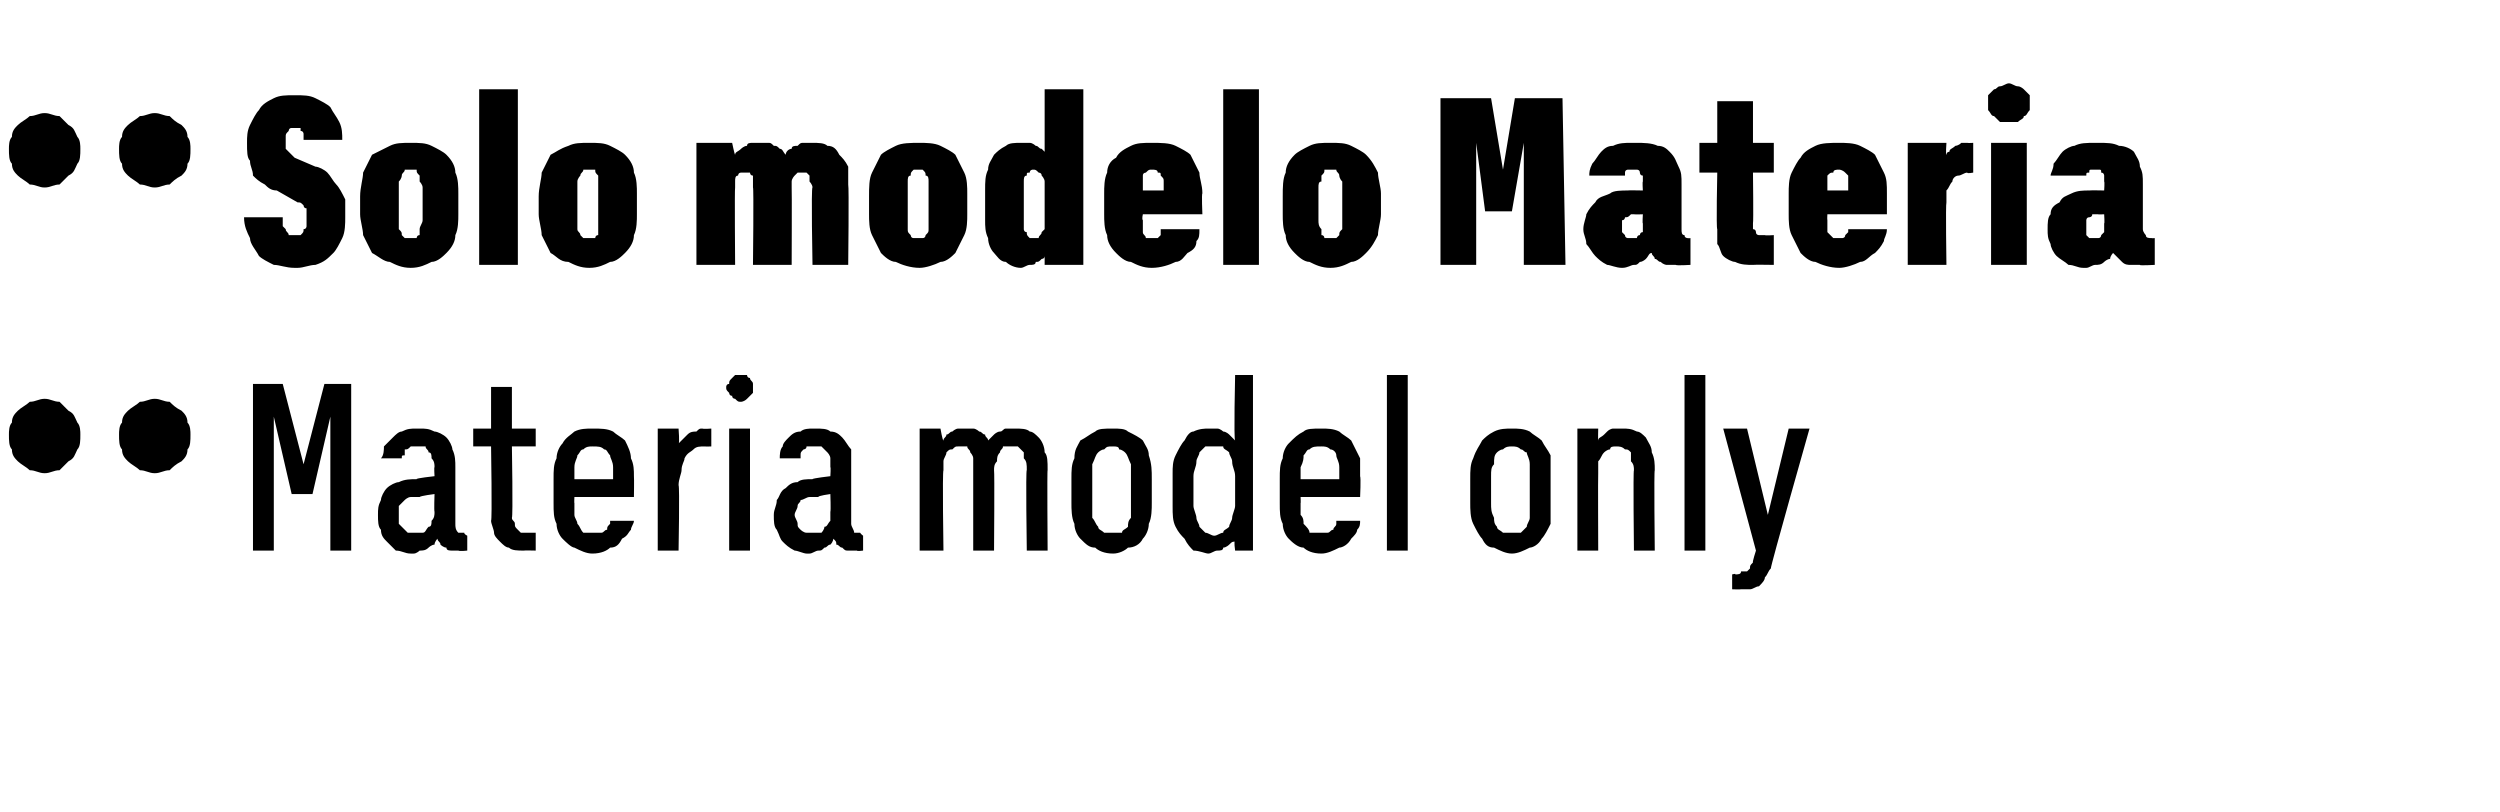 <?xml version="1.0" standalone="no"?>
<!DOCTYPE svg PUBLIC "-//W3C//DTD SVG 1.1//EN" "http://www.w3.org/Graphics/SVG/1.1/DTD/svg11.dtd">
<svg xmlns="http://www.w3.org/2000/svg" version="1.1" width="84px" height="27.3px" viewBox="0 -3 84 27.3" style="top:-3px">
  <desc>• • Solo modelo Materia • • Materia model only</desc>
  <defs/>
  <g id="Polygon469855">
    <path d="M 30.9 15.5 L 31.7 15.5 C 31.7 15.5 31.66 12.85 31.7 12.8 C 31.7 12.7 31.7 12.6 31.7 12.5 C 31.7 12.4 31.8 12.3 31.8 12.2 C 31.9 12.1 31.9 12.1 32 12.1 C 32.1 12 32.1 12 32.2 12 C 32.3 12 32.4 12 32.5 12 C 32.5 12.1 32.6 12.1 32.6 12.2 C 32.6 12.2 32.7 12.3 32.7 12.4 C 32.7 12.5 32.7 12.6 32.7 12.8 C 32.7 12.76 32.7 15.5 32.7 15.5 L 33.4 15.5 C 33.4 15.5 33.42 12.85 33.4 12.8 C 33.4 12.7 33.4 12.6 33.5 12.5 C 33.5 12.4 33.5 12.3 33.6 12.2 C 33.6 12.1 33.7 12.1 33.7 12 C 33.8 12 33.9 12 34 12 C 34.1 12 34.2 12 34.2 12 C 34.3 12.1 34.3 12.1 34.4 12.2 C 34.4 12.2 34.4 12.3 34.4 12.4 C 34.5 12.5 34.5 12.6 34.5 12.8 C 34.46 12.76 34.5 15.5 34.5 15.5 L 35.2 15.5 C 35.2 15.5 35.18 12.76 35.2 12.8 C 35.2 12.5 35.2 12.3 35.1 12.2 C 35.1 12 35 11.8 34.9 11.7 C 34.8 11.6 34.7 11.5 34.6 11.5 C 34.5 11.4 34.3 11.4 34.1 11.4 C 34 11.4 33.9 11.4 33.8 11.4 C 33.7 11.4 33.7 11.5 33.6 11.5 C 33.5 11.5 33.4 11.6 33.4 11.6 C 33.3 11.7 33.3 11.7 33.2 11.8 C 33.2 11.7 33.1 11.7 33.1 11.6 C 33 11.6 33 11.5 32.9 11.5 C 32.9 11.5 32.8 11.4 32.7 11.4 C 32.6 11.4 32.6 11.4 32.5 11.4 C 32.4 11.4 32.3 11.4 32.2 11.4 C 32.1 11.4 32 11.5 32 11.5 C 31.9 11.5 31.9 11.6 31.8 11.6 C 31.8 11.7 31.7 11.7 31.7 11.8 C 31.67 11.81 31.6 11.4 31.6 11.4 L 30.9 11.4 L 30.9 15.5 Z M 37.4 15.6 C 37.6 15.6 37.8 15.5 37.9 15.4 C 38.1 15.4 38.3 15.3 38.4 15.1 C 38.5 15 38.6 14.8 38.6 14.6 C 38.7 14.4 38.7 14.1 38.7 13.9 C 38.7 13.9 38.7 13.1 38.7 13.1 C 38.7 12.8 38.7 12.6 38.6 12.3 C 38.6 12.1 38.5 12 38.4 11.8 C 38.3 11.7 38.1 11.6 37.9 11.5 C 37.8 11.4 37.6 11.4 37.4 11.4 C 37.1 11.4 36.9 11.4 36.8 11.5 C 36.6 11.6 36.5 11.7 36.3 11.8 C 36.2 12 36.1 12.1 36.1 12.4 C 36 12.6 36 12.8 36 13.1 C 36 13.1 36 13.9 36 13.9 C 36 14.1 36 14.4 36.1 14.6 C 36.1 14.8 36.2 15 36.3 15.1 C 36.5 15.3 36.6 15.4 36.8 15.4 C 36.9 15.5 37.1 15.6 37.4 15.6 Z M 37.4 14.9 C 37.2 14.9 37.2 14.9 37.1 14.9 C 37 14.8 36.9 14.8 36.9 14.7 C 36.8 14.6 36.8 14.5 36.7 14.4 C 36.7 14.2 36.7 14.1 36.7 13.9 C 36.7 13.9 36.7 13 36.7 13 C 36.7 12.8 36.7 12.7 36.7 12.6 C 36.8 12.4 36.8 12.3 36.9 12.2 C 36.9 12.2 37 12.1 37.1 12.1 C 37.2 12 37.2 12 37.4 12 C 37.5 12 37.6 12 37.6 12.1 C 37.7 12.1 37.8 12.2 37.8 12.2 C 37.9 12.3 37.9 12.4 38 12.6 C 38 12.7 38 12.8 38 13 C 38 13 38 13.9 38 13.9 C 38 14.1 38 14.2 38 14.4 C 37.9 14.5 37.9 14.6 37.9 14.7 C 37.8 14.8 37.7 14.8 37.7 14.9 C 37.6 14.9 37.5 14.9 37.4 14.9 Z M 40.6 15.6 C 40.7 15.6 40.8 15.5 40.9 15.5 C 41 15.5 41.1 15.5 41.1 15.4 C 41.2 15.4 41.3 15.3 41.3 15.3 C 41.4 15.2 41.4 15.2 41.5 15.2 C 41.45 15.15 41.5 15.5 41.5 15.5 L 42.1 15.5 L 42.1 9.6 L 41.5 9.6 C 41.5 9.6 41.45 11.78 41.5 11.8 C 41.4 11.7 41.4 11.7 41.3 11.6 C 41.3 11.6 41.2 11.5 41.1 11.5 C 41.1 11.5 41 11.4 40.9 11.4 C 40.8 11.4 40.7 11.4 40.6 11.4 C 40.5 11.4 40.3 11.4 40.1 11.5 C 40 11.5 39.9 11.6 39.8 11.8 C 39.7 11.9 39.6 12.1 39.5 12.3 C 39.4 12.5 39.4 12.7 39.4 12.9 C 39.4 12.9 39.4 14 39.4 14 C 39.4 14.3 39.4 14.5 39.5 14.7 C 39.6 14.9 39.7 15 39.8 15.1 C 39.9 15.3 40 15.4 40.1 15.5 C 40.3 15.5 40.5 15.6 40.6 15.6 Z M 40.8 15 C 40.7 15 40.6 14.9 40.5 14.9 C 40.4 14.8 40.4 14.8 40.3 14.7 C 40.3 14.6 40.2 14.5 40.2 14.4 C 40.2 14.3 40.1 14.1 40.1 14 C 40.1 14 40.1 13 40.1 13 C 40.1 12.8 40.2 12.7 40.2 12.5 C 40.2 12.4 40.3 12.3 40.3 12.2 C 40.4 12.1 40.4 12.1 40.5 12 C 40.6 12 40.7 12 40.8 12 C 40.9 12 41 12 41.1 12 C 41.1 12.1 41.2 12.1 41.3 12.2 C 41.3 12.3 41.4 12.4 41.4 12.5 C 41.4 12.7 41.5 12.8 41.5 13 C 41.5 13 41.5 14 41.5 14 C 41.5 14.1 41.4 14.3 41.4 14.4 C 41.4 14.5 41.3 14.6 41.3 14.7 C 41.2 14.8 41.1 14.8 41.1 14.9 C 41 14.9 40.9 15 40.8 15 Z M 44.4 15.6 C 44.6 15.6 44.8 15.5 45 15.4 C 45.1 15.4 45.3 15.3 45.4 15.1 C 45.5 15 45.6 14.9 45.6 14.8 C 45.7 14.7 45.7 14.6 45.7 14.5 C 45.7 14.5 44.9 14.5 44.9 14.5 C 44.9 14.5 44.9 14.6 44.9 14.6 C 44.9 14.7 44.8 14.7 44.8 14.8 C 44.7 14.8 44.7 14.9 44.6 14.9 C 44.6 14.9 44.5 14.9 44.4 14.9 C 44.2 14.9 44.1 14.9 44 14.9 C 44 14.8 43.9 14.7 43.8 14.6 C 43.8 14.5 43.8 14.4 43.7 14.3 C 43.7 14.2 43.7 14.1 43.7 13.9 C 43.71 13.92 43.7 13.7 43.7 13.7 L 45.7 13.7 C 45.7 13.7 45.73 13.05 45.7 13 C 45.7 12.8 45.7 12.6 45.7 12.4 C 45.6 12.2 45.5 12 45.4 11.8 C 45.3 11.7 45.1 11.6 45 11.5 C 44.8 11.4 44.6 11.4 44.4 11.4 C 44.1 11.4 43.9 11.4 43.8 11.5 C 43.6 11.6 43.5 11.7 43.3 11.9 C 43.2 12 43.1 12.2 43.1 12.4 C 43 12.6 43 12.8 43 13.1 C 43 13.1 43 13.9 43 13.9 C 43 14.2 43 14.4 43.1 14.6 C 43.1 14.8 43.2 15 43.3 15.1 C 43.4 15.2 43.6 15.4 43.8 15.4 C 43.9 15.5 44.1 15.6 44.4 15.6 Z M 45 13.1 C 45 13.1 43.7 13.1 43.7 13.1 C 43.7 12.9 43.7 12.8 43.7 12.7 C 43.8 12.5 43.8 12.4 43.8 12.3 C 43.9 12.2 43.9 12.1 44 12.1 C 44.1 12 44.2 12 44.4 12 C 44.5 12 44.6 12 44.7 12.1 C 44.8 12.1 44.9 12.2 44.9 12.3 C 44.9 12.4 45 12.5 45 12.7 C 45 12.8 45 12.9 45 13.1 Z M 46.6 15.5 L 47.3 15.5 L 47.3 9.6 L 46.6 9.6 L 46.6 15.5 Z M 50.8 15.6 C 51 15.6 51.2 15.5 51.4 15.4 C 51.5 15.4 51.7 15.3 51.8 15.1 C 51.9 15 52 14.8 52.1 14.6 C 52.1 14.4 52.1 14.1 52.1 13.9 C 52.1 13.9 52.1 13.1 52.1 13.1 C 52.1 12.8 52.1 12.6 52.1 12.3 C 52 12.1 51.9 12 51.8 11.8 C 51.7 11.7 51.5 11.6 51.4 11.5 C 51.2 11.4 51 11.4 50.8 11.4 C 50.6 11.4 50.4 11.4 50.2 11.5 C 50 11.6 49.9 11.7 49.8 11.8 C 49.7 12 49.6 12.1 49.5 12.4 C 49.4 12.6 49.4 12.8 49.4 13.1 C 49.4 13.1 49.4 13.9 49.4 13.9 C 49.4 14.1 49.4 14.4 49.5 14.6 C 49.6 14.8 49.7 15 49.8 15.1 C 49.9 15.3 50 15.4 50.2 15.4 C 50.4 15.5 50.6 15.6 50.8 15.6 Z M 50.8 14.9 C 50.7 14.9 50.6 14.9 50.5 14.9 C 50.4 14.8 50.3 14.8 50.3 14.7 C 50.2 14.6 50.2 14.5 50.2 14.4 C 50.1 14.2 50.1 14.1 50.1 13.9 C 50.1 13.9 50.1 13 50.1 13 C 50.1 12.8 50.1 12.7 50.2 12.6 C 50.2 12.4 50.2 12.3 50.3 12.2 C 50.3 12.2 50.4 12.1 50.5 12.1 C 50.6 12 50.7 12 50.8 12 C 50.9 12 51 12 51.1 12.1 C 51.2 12.1 51.2 12.2 51.3 12.2 C 51.3 12.3 51.4 12.4 51.4 12.6 C 51.4 12.7 51.4 12.8 51.4 13 C 51.4 13 51.4 13.9 51.4 13.9 C 51.4 14.1 51.4 14.2 51.4 14.4 C 51.4 14.5 51.3 14.6 51.3 14.7 C 51.2 14.8 51.2 14.8 51.1 14.9 C 51 14.9 50.9 14.9 50.8 14.9 Z M 53 15.5 L 53.7 15.5 C 53.7 15.5 53.69 12.91 53.7 12.9 C 53.7 12.8 53.7 12.6 53.7 12.5 C 53.8 12.4 53.8 12.3 53.9 12.2 C 53.9 12.2 54 12.1 54.1 12.1 C 54.1 12 54.2 12 54.3 12 C 54.4 12 54.5 12 54.6 12.1 C 54.7 12.1 54.7 12.1 54.8 12.2 C 54.8 12.3 54.8 12.4 54.8 12.5 C 54.9 12.6 54.9 12.7 54.9 12.8 C 54.87 12.79 54.9 15.5 54.9 15.5 L 55.6 15.5 C 55.6 15.5 55.57 12.79 55.6 12.8 C 55.6 12.6 55.6 12.4 55.5 12.2 C 55.5 12 55.4 11.9 55.3 11.7 C 55.2 11.6 55.1 11.5 55 11.5 C 54.8 11.4 54.7 11.4 54.5 11.4 C 54.4 11.4 54.3 11.4 54.2 11.4 C 54.2 11.4 54.1 11.4 54 11.5 C 54 11.5 53.9 11.6 53.9 11.6 C 53.8 11.7 53.7 11.7 53.7 11.8 C 53.69 11.81 53.7 11.4 53.7 11.4 L 53 11.4 L 53 15.5 Z M 56.6 15.5 L 57.3 15.5 L 57.3 9.6 L 56.6 9.6 L 56.6 15.5 Z M 58.2 16.8 C 58.2 16.8 58.47 16.81 58.5 16.8 C 58.6 16.8 58.7 16.8 58.8 16.8 C 58.9 16.8 59 16.7 59.1 16.7 C 59.2 16.6 59.3 16.5 59.3 16.4 C 59.4 16.3 59.4 16.2 59.5 16.1 C 59.48 16.05 60.8 11.4 60.8 11.4 L 60.1 11.4 L 59.4 14.3 L 58.7 11.4 L 57.9 11.4 L 59 15.5 C 59 15.5 58.87 15.9 58.9 15.9 C 58.8 16 58.8 16 58.8 16.1 C 58.8 16.1 58.7 16.2 58.7 16.2 C 58.6 16.2 58.6 16.2 58.5 16.2 C 58.5 16.3 58.4 16.3 58.3 16.3 C 58.35 16.26 58.2 16.3 58.2 16.3 L 58.2 16.8 Z " stroke="none" fill="#000"/>
  </g>
  <g id="Polygon469854">
    <path d="M 1.5 12.9 C 1.7 12.9 1.8 12.8 2 12.8 C 2.1 12.7 2.2 12.6 2.3 12.5 C 2.5 12.4 2.5 12.3 2.6 12.1 C 2.7 12 2.7 11.8 2.7 11.6 C 2.7 11.5 2.7 11.3 2.6 11.2 C 2.5 11 2.5 10.9 2.3 10.8 C 2.2 10.7 2.1 10.6 2 10.5 C 1.8 10.5 1.7 10.4 1.5 10.4 C 1.3 10.4 1.2 10.5 1 10.5 C 0.9 10.6 0.7 10.7 0.6 10.8 C 0.5 10.9 0.4 11 0.4 11.2 C 0.3 11.3 0.3 11.5 0.3 11.6 C 0.3 11.8 0.3 12 0.4 12.1 C 0.4 12.3 0.5 12.4 0.6 12.5 C 0.7 12.6 0.9 12.7 1 12.8 C 1.2 12.8 1.3 12.9 1.5 12.9 Z M 5.2 12.9 C 5.4 12.9 5.5 12.8 5.7 12.8 C 5.8 12.7 5.9 12.6 6.1 12.5 C 6.2 12.4 6.3 12.3 6.3 12.1 C 6.4 12 6.4 11.8 6.4 11.6 C 6.4 11.5 6.4 11.3 6.3 11.2 C 6.3 11 6.2 10.9 6.1 10.8 C 5.9 10.7 5.8 10.6 5.7 10.5 C 5.5 10.5 5.4 10.4 5.2 10.4 C 5 10.4 4.9 10.5 4.7 10.5 C 4.6 10.6 4.4 10.7 4.3 10.8 C 4.2 10.9 4.1 11 4.1 11.2 C 4 11.3 4 11.5 4 11.6 C 4 11.8 4 12 4.1 12.1 C 4.1 12.3 4.2 12.4 4.3 12.5 C 4.4 12.6 4.6 12.7 4.7 12.8 C 4.9 12.8 5 12.9 5.2 12.9 Z M 8.5 15.5 L 9.2 15.5 L 9.2 11 L 9.8 13.6 L 10.5 13.6 L 11.1 11 L 11.1 15.5 L 11.8 15.5 L 11.8 9.9 L 10.9 9.9 L 10.2 12.6 L 9.5 9.9 L 8.5 9.9 L 8.5 15.5 Z M 15.7 15.5 L 15.7 15 C 15.7 15 15.59 14.95 15.6 14.9 C 15.5 14.9 15.4 14.9 15.4 14.9 C 15.3 14.8 15.3 14.7 15.3 14.6 C 15.3 14.6 15.3 12.7 15.3 12.7 C 15.3 12.5 15.3 12.3 15.2 12.1 C 15.2 12 15.1 11.8 15 11.7 C 14.9 11.6 14.7 11.5 14.6 11.5 C 14.4 11.4 14.3 11.4 14.1 11.4 C 14.1 11.4 14 11.4 14 11.4 C 13.8 11.4 13.7 11.4 13.5 11.5 C 13.4 11.5 13.3 11.6 13.2 11.7 C 13.1 11.8 13 11.9 12.9 12 C 12.9 12.1 12.9 12.3 12.8 12.4 C 12.8 12.4 13.5 12.4 13.5 12.4 C 13.5 12.3 13.5 12.3 13.6 12.3 C 13.6 12.2 13.6 12.2 13.6 12.1 C 13.7 12.1 13.7 12.1 13.8 12 C 13.8 12 13.9 12 14 12 C 14 12 14.1 12 14.1 12 C 14.1 12 14.2 12 14.3 12 C 14.3 12.1 14.4 12.1 14.4 12.2 C 14.5 12.2 14.5 12.3 14.5 12.4 C 14.6 12.5 14.6 12.6 14.6 12.7 C 14.58 12.68 14.6 13 14.6 13 C 14.6 13 13.95 13.07 14 13.1 C 13.8 13.1 13.6 13.1 13.4 13.2 C 13.3 13.2 13.1 13.3 13 13.4 C 12.9 13.5 12.8 13.7 12.8 13.8 C 12.7 14 12.7 14.1 12.7 14.3 C 12.7 14.5 12.7 14.7 12.8 14.8 C 12.8 15 12.9 15.1 13 15.2 C 13.1 15.3 13.2 15.4 13.3 15.5 C 13.5 15.5 13.6 15.6 13.8 15.6 C 13.8 15.6 13.9 15.6 13.9 15.6 C 14 15.6 14.1 15.5 14.1 15.5 C 14.2 15.5 14.3 15.5 14.4 15.4 C 14.4 15.4 14.5 15.3 14.6 15.3 C 14.6 15.2 14.7 15.1 14.7 15.1 C 14.7 15.2 14.8 15.2 14.8 15.3 C 14.8 15.3 14.9 15.4 15 15.4 C 15 15.5 15.1 15.5 15.2 15.5 C 15.3 15.5 15.3 15.5 15.4 15.5 C 15.45 15.53 15.7 15.5 15.7 15.5 Z M 14.6 13.6 C 14.6 13.6 14.58 14.16 14.6 14.2 C 14.6 14.3 14.6 14.4 14.5 14.5 C 14.5 14.6 14.5 14.7 14.4 14.7 C 14.3 14.8 14.3 14.9 14.2 14.9 C 14.1 14.9 14.1 14.9 14 14.9 C 14 14.9 13.9 14.9 13.9 14.9 C 13.8 14.9 13.8 14.9 13.7 14.9 C 13.7 14.9 13.6 14.8 13.6 14.8 C 13.5 14.7 13.5 14.7 13.4 14.6 C 13.4 14.5 13.4 14.4 13.4 14.3 C 13.4 14.2 13.4 14.1 13.4 14 C 13.5 13.9 13.5 13.9 13.6 13.8 C 13.6 13.8 13.7 13.7 13.8 13.7 C 13.9 13.7 14 13.7 14.1 13.7 C 14.12 13.66 14.6 13.6 14.6 13.6 Z M 17.6 15.5 C 17.6 15.49 18 15.5 18 15.5 L 18 14.9 C 18 14.9 17.77 14.9 17.8 14.9 C 17.7 14.9 17.6 14.9 17.5 14.9 C 17.5 14.9 17.4 14.8 17.4 14.8 C 17.3 14.7 17.3 14.7 17.3 14.6 C 17.3 14.5 17.2 14.5 17.2 14.4 C 17.24 14.36 17.2 12 17.2 12 L 18 12 L 18 11.4 L 17.2 11.4 L 17.2 10 L 16.5 10 L 16.5 11.4 L 15.9 11.4 L 15.9 12 L 16.5 12 C 16.5 12 16.54 14.48 16.5 14.5 C 16.5 14.6 16.6 14.8 16.6 14.9 C 16.6 15 16.7 15.1 16.8 15.2 C 16.9 15.3 17 15.4 17.1 15.4 C 17.2 15.5 17.4 15.5 17.6 15.5 Z M 19.9 15.6 C 20.2 15.6 20.4 15.5 20.5 15.4 C 20.7 15.4 20.8 15.3 20.9 15.1 C 21.1 15 21.1 14.9 21.2 14.8 C 21.2 14.7 21.3 14.6 21.3 14.5 C 21.3 14.5 20.5 14.5 20.5 14.5 C 20.5 14.5 20.5 14.6 20.5 14.6 C 20.4 14.7 20.4 14.7 20.4 14.8 C 20.3 14.8 20.3 14.9 20.2 14.9 C 20.1 14.9 20 14.9 19.9 14.9 C 19.8 14.9 19.7 14.9 19.6 14.9 C 19.5 14.8 19.5 14.7 19.4 14.6 C 19.4 14.5 19.3 14.4 19.3 14.3 C 19.3 14.2 19.3 14.1 19.3 13.9 C 19.29 13.92 19.3 13.7 19.3 13.7 L 21.3 13.7 C 21.3 13.7 21.31 13.05 21.3 13 C 21.3 12.8 21.3 12.6 21.2 12.4 C 21.2 12.2 21.1 12 21 11.8 C 20.9 11.7 20.7 11.6 20.6 11.5 C 20.4 11.4 20.2 11.4 19.9 11.4 C 19.7 11.4 19.5 11.4 19.3 11.5 C 19.2 11.6 19 11.7 18.9 11.9 C 18.8 12 18.7 12.2 18.7 12.4 C 18.6 12.6 18.6 12.8 18.6 13.1 C 18.6 13.1 18.6 13.9 18.6 13.9 C 18.6 14.2 18.6 14.4 18.7 14.6 C 18.7 14.8 18.8 15 18.9 15.1 C 19 15.2 19.2 15.4 19.3 15.4 C 19.5 15.5 19.7 15.6 19.9 15.6 Z M 20.6 13.1 C 20.6 13.1 19.3 13.1 19.3 13.1 C 19.3 12.9 19.3 12.8 19.3 12.7 C 19.3 12.5 19.4 12.4 19.4 12.3 C 19.5 12.2 19.5 12.1 19.6 12.1 C 19.7 12 19.8 12 19.9 12 C 20.1 12 20.2 12 20.3 12.1 C 20.4 12.1 20.4 12.2 20.5 12.3 C 20.5 12.4 20.6 12.5 20.6 12.7 C 20.6 12.8 20.6 12.9 20.6 13.1 Z M 22.1 15.5 L 22.8 15.5 C 22.8 15.5 22.84 13.34 22.8 13.3 C 22.8 13.1 22.9 12.9 22.9 12.8 C 22.9 12.6 23 12.5 23 12.4 C 23.1 12.2 23.2 12.2 23.3 12.1 C 23.4 12 23.5 12 23.7 12 C 23.68 12.01 23.9 12 23.9 12 L 23.9 11.4 C 23.9 11.4 23.64 11.42 23.6 11.4 C 23.5 11.4 23.5 11.4 23.4 11.5 C 23.3 11.5 23.2 11.5 23.1 11.6 C 23.1 11.6 23 11.7 23 11.7 C 22.9 11.8 22.9 11.8 22.8 11.9 C 22.84 11.91 22.8 11.4 22.8 11.4 L 22.1 11.4 L 22.1 15.5 Z M 24.5 15.5 L 25.2 15.5 L 25.2 11.4 L 24.5 11.4 L 24.5 15.5 Z M 24.9 10.5 C 24.9 10.5 25 10.5 25.1 10.4 C 25.1 10.4 25.1 10.4 25.2 10.3 C 25.2 10.3 25.3 10.2 25.3 10.2 C 25.3 10.1 25.3 10.1 25.3 10 C 25.3 10 25.3 9.9 25.3 9.9 C 25.3 9.8 25.2 9.8 25.2 9.7 C 25.1 9.7 25.1 9.6 25.1 9.6 C 25 9.6 24.9 9.6 24.9 9.6 C 24.8 9.6 24.8 9.6 24.7 9.6 C 24.7 9.6 24.6 9.7 24.6 9.7 C 24.5 9.8 24.5 9.8 24.5 9.9 C 24.4 9.9 24.4 10 24.4 10 C 24.4 10.1 24.4 10.1 24.5 10.2 C 24.5 10.2 24.5 10.3 24.6 10.3 C 24.6 10.4 24.7 10.4 24.7 10.4 C 24.8 10.5 24.8 10.5 24.9 10.5 Z M 29 15.5 L 29 15 C 29 15 28.93 14.95 28.9 14.9 C 28.8 14.9 28.8 14.9 28.7 14.9 C 28.7 14.8 28.6 14.7 28.6 14.6 C 28.6 14.6 28.6 12.7 28.6 12.7 C 28.6 12.5 28.6 12.3 28.6 12.1 C 28.5 12 28.4 11.8 28.3 11.7 C 28.2 11.6 28.1 11.5 27.9 11.5 C 27.8 11.4 27.6 11.4 27.4 11.4 C 27.4 11.4 27.3 11.4 27.3 11.4 C 27.2 11.4 27 11.4 26.9 11.5 C 26.7 11.5 26.6 11.6 26.5 11.7 C 26.4 11.8 26.3 11.9 26.3 12 C 26.2 12.1 26.2 12.3 26.2 12.4 C 26.2 12.4 26.9 12.4 26.9 12.4 C 26.9 12.3 26.9 12.3 26.9 12.3 C 26.9 12.2 26.9 12.2 27 12.1 C 27 12.1 27.1 12.1 27.1 12 C 27.2 12 27.3 12 27.3 12 C 27.3 12 27.4 12 27.4 12 C 27.5 12 27.6 12 27.6 12 C 27.7 12.1 27.7 12.1 27.8 12.2 C 27.8 12.2 27.9 12.3 27.9 12.4 C 27.9 12.5 27.9 12.6 27.9 12.7 C 27.92 12.68 27.9 13 27.9 13 C 27.9 13 27.29 13.07 27.3 13.1 C 27.1 13.1 26.9 13.1 26.8 13.2 C 26.6 13.2 26.5 13.3 26.4 13.4 C 26.2 13.5 26.2 13.7 26.1 13.8 C 26.1 14 26 14.1 26 14.3 C 26 14.5 26 14.7 26.1 14.8 C 26.2 15 26.2 15.1 26.3 15.2 C 26.4 15.3 26.5 15.4 26.7 15.5 C 26.8 15.5 27 15.6 27.1 15.6 C 27.1 15.6 27.2 15.6 27.2 15.6 C 27.3 15.6 27.4 15.5 27.5 15.5 C 27.6 15.5 27.6 15.5 27.7 15.4 C 27.8 15.4 27.8 15.3 27.9 15.3 C 28 15.2 28 15.1 28 15.1 C 28.1 15.2 28.1 15.2 28.1 15.3 C 28.2 15.3 28.2 15.4 28.3 15.4 C 28.4 15.5 28.4 15.5 28.5 15.5 C 28.6 15.5 28.7 15.5 28.8 15.5 C 28.78 15.53 29 15.5 29 15.5 Z M 27.9 13.6 C 27.9 13.6 27.92 14.16 27.9 14.2 C 27.9 14.3 27.9 14.4 27.9 14.5 C 27.8 14.6 27.8 14.7 27.7 14.7 C 27.7 14.8 27.6 14.9 27.6 14.9 C 27.5 14.9 27.4 14.9 27.3 14.9 C 27.3 14.9 27.3 14.9 27.3 14.9 C 27.2 14.9 27.1 14.9 27.1 14.9 C 27 14.9 26.9 14.8 26.9 14.8 C 26.8 14.7 26.8 14.7 26.8 14.6 C 26.8 14.5 26.7 14.4 26.7 14.3 C 26.7 14.2 26.8 14.1 26.8 14 C 26.8 13.9 26.9 13.9 26.9 13.8 C 27 13.8 27.1 13.7 27.2 13.7 C 27.2 13.7 27.3 13.7 27.5 13.7 C 27.46 13.66 27.9 13.6 27.9 13.6 Z " stroke="none" fill="#000"/>
  </g>
  <g id="Polygon469853">
    <path d="M 9.9 6 C 9.9 6 10 6 10 6 C 10.2 6 10.4 5.9 10.6 5.9 C 10.9 5.8 11 5.7 11.2 5.5 C 11.3 5.4 11.4 5.2 11.5 5 C 11.6 4.8 11.6 4.5 11.6 4.3 C 11.6 4 11.6 3.8 11.6 3.7 C 11.5 3.5 11.4 3.3 11.3 3.2 C 11.2 3.1 11.1 2.9 11 2.8 C 10.9 2.7 10.7 2.6 10.6 2.6 C 10.6 2.6 9.9 2.3 9.9 2.3 C 9.8 2.2 9.8 2.2 9.7 2.1 C 9.7 2.1 9.7 2.1 9.6 2 C 9.6 2 9.6 1.9 9.6 1.9 C 9.6 1.8 9.6 1.8 9.6 1.7 C 9.6 1.7 9.6 1.6 9.6 1.6 C 9.6 1.5 9.6 1.5 9.7 1.4 C 9.7 1.4 9.7 1.3 9.8 1.3 C 9.8 1.3 9.8 1.3 9.9 1.3 C 9.9 1.3 9.9 1.3 9.9 1.3 C 10 1.3 10 1.3 10.1 1.3 C 10.1 1.3 10.1 1.4 10.1 1.4 C 10.2 1.4 10.2 1.5 10.2 1.5 C 10.2 1.6 10.2 1.7 10.2 1.7 C 10.2 1.7 11.5 1.7 11.5 1.7 C 11.5 1.5 11.5 1.3 11.4 1.1 C 11.3 0.9 11.2 0.8 11.1 0.6 C 11 0.5 10.8 0.4 10.6 0.3 C 10.4 0.2 10.2 0.2 9.9 0.2 C 9.9 0.2 9.9 0.2 9.9 0.2 C 9.6 0.2 9.4 0.2 9.2 0.3 C 9 0.4 8.8 0.5 8.7 0.7 C 8.6 0.8 8.5 1 8.4 1.2 C 8.3 1.4 8.3 1.6 8.3 1.8 C 8.3 2.1 8.3 2.3 8.4 2.4 C 8.4 2.6 8.5 2.7 8.5 2.9 C 8.6 3 8.7 3.1 8.9 3.2 C 9 3.3 9.1 3.4 9.3 3.4 C 9.3 3.4 10 3.8 10 3.8 C 10.1 3.8 10.1 3.8 10.2 3.9 C 10.2 3.9 10.2 4 10.3 4 C 10.3 4.1 10.3 4.1 10.3 4.2 C 10.3 4.2 10.3 4.3 10.3 4.4 C 10.3 4.5 10.3 4.5 10.3 4.6 C 10.3 4.6 10.3 4.7 10.2 4.7 C 10.2 4.8 10.2 4.8 10.1 4.9 C 10.1 4.9 10 4.9 9.9 4.9 C 9.9 4.9 9.9 4.9 9.9 4.9 C 9.8 4.9 9.8 4.9 9.7 4.9 C 9.7 4.8 9.6 4.8 9.6 4.7 C 9.6 4.7 9.5 4.6 9.5 4.6 C 9.5 4.5 9.5 4.4 9.5 4.3 C 9.5 4.3 8.2 4.3 8.2 4.3 C 8.2 4.6 8.3 4.8 8.4 5 C 8.4 5.2 8.6 5.4 8.7 5.6 C 8.8 5.7 9 5.8 9.2 5.9 C 9.4 5.9 9.6 6 9.9 6 Z M 13.8 6 C 14.1 6 14.3 5.9 14.5 5.8 C 14.7 5.8 14.9 5.6 15 5.5 C 15.2 5.3 15.3 5.1 15.3 4.9 C 15.4 4.7 15.4 4.4 15.4 4.2 C 15.4 4.2 15.4 3.5 15.4 3.5 C 15.4 3.3 15.4 3 15.3 2.8 C 15.3 2.6 15.2 2.4 15 2.2 C 14.9 2.1 14.7 2 14.5 1.9 C 14.3 1.8 14.1 1.8 13.8 1.8 C 13.5 1.8 13.3 1.8 13.1 1.9 C 12.9 2 12.7 2.1 12.5 2.2 C 12.4 2.4 12.3 2.6 12.2 2.8 C 12.2 3 12.1 3.3 12.1 3.6 C 12.1 3.6 12.1 4.2 12.1 4.2 C 12.1 4.4 12.2 4.7 12.2 4.9 C 12.3 5.1 12.4 5.3 12.5 5.5 C 12.7 5.6 12.9 5.8 13.1 5.8 C 13.3 5.9 13.5 6 13.8 6 Z M 13.8 5 C 13.7 5 13.7 5 13.6 5 C 13.6 5 13.5 4.9 13.5 4.9 C 13.5 4.8 13.5 4.8 13.4 4.7 C 13.4 4.6 13.4 4.5 13.4 4.4 C 13.4 4.4 13.4 3.3 13.4 3.3 C 13.4 3.2 13.4 3.1 13.4 3.1 C 13.5 3 13.5 2.9 13.5 2.9 C 13.5 2.8 13.6 2.8 13.6 2.7 C 13.7 2.7 13.7 2.7 13.8 2.7 C 13.9 2.7 13.9 2.7 14 2.7 C 14 2.8 14 2.8 14.1 2.9 C 14.1 2.9 14.1 3 14.1 3.1 C 14.1 3.1 14.2 3.2 14.2 3.3 C 14.2 3.3 14.2 4.4 14.2 4.4 C 14.2 4.5 14.1 4.6 14.1 4.7 C 14.1 4.8 14.1 4.8 14.1 4.9 C 14 4.9 14 5 14 5 C 13.9 5 13.9 5 13.8 5 Z M 16.1 5.9 L 17.4 5.9 L 17.4 0 L 16.1 0 L 16.1 5.9 Z M 19.8 6 C 20.1 6 20.3 5.9 20.5 5.8 C 20.7 5.8 20.9 5.6 21 5.5 C 21.2 5.3 21.3 5.1 21.3 4.9 C 21.4 4.7 21.4 4.4 21.4 4.2 C 21.4 4.2 21.4 3.5 21.4 3.5 C 21.4 3.3 21.4 3 21.3 2.8 C 21.3 2.6 21.2 2.4 21 2.2 C 20.9 2.1 20.7 2 20.5 1.9 C 20.3 1.8 20.1 1.8 19.8 1.8 C 19.5 1.8 19.3 1.8 19.1 1.9 C 18.8 2 18.7 2.1 18.5 2.2 C 18.4 2.4 18.3 2.6 18.2 2.8 C 18.2 3 18.1 3.3 18.1 3.6 C 18.1 3.6 18.1 4.2 18.1 4.2 C 18.1 4.4 18.2 4.7 18.2 4.9 C 18.3 5.1 18.4 5.3 18.5 5.5 C 18.7 5.6 18.8 5.8 19.1 5.8 C 19.3 5.9 19.5 6 19.8 6 Z M 19.8 5 C 19.7 5 19.7 5 19.6 5 C 19.6 5 19.5 4.9 19.5 4.9 C 19.5 4.8 19.4 4.8 19.4 4.7 C 19.4 4.6 19.4 4.5 19.4 4.4 C 19.4 4.4 19.4 3.3 19.4 3.3 C 19.4 3.2 19.4 3.1 19.4 3.1 C 19.4 3 19.5 2.9 19.5 2.9 C 19.5 2.8 19.6 2.8 19.6 2.7 C 19.7 2.7 19.7 2.7 19.8 2.7 C 19.8 2.7 19.9 2.7 20 2.7 C 20 2.8 20 2.8 20.1 2.9 C 20.1 2.9 20.1 3 20.1 3.1 C 20.1 3.1 20.1 3.2 20.1 3.3 C 20.1 3.3 20.1 4.4 20.1 4.4 C 20.1 4.5 20.1 4.6 20.1 4.7 C 20.1 4.8 20.1 4.8 20.1 4.9 C 20 4.9 20 5 20 5 C 19.9 5 19.8 5 19.8 5 Z M 23.4 5.9 L 24.7 5.9 C 24.7 5.9 24.68 3.31 24.7 3.3 C 24.7 3.2 24.7 3.1 24.7 3.1 C 24.7 3 24.7 2.9 24.8 2.9 C 24.8 2.9 24.8 2.8 24.9 2.8 C 24.9 2.8 25 2.8 25 2.8 C 25.1 2.8 25.1 2.8 25.2 2.8 C 25.2 2.8 25.2 2.9 25.3 2.9 C 25.3 2.9 25.3 3 25.3 3.1 C 25.3 3.1 25.3 3.2 25.3 3.3 C 25.33 3.27 25.3 5.9 25.3 5.9 L 26.6 5.9 C 26.6 5.9 26.61 3.31 26.6 3.3 C 26.6 3.2 26.6 3.1 26.6 3.1 C 26.6 3 26.7 2.9 26.7 2.9 C 26.7 2.9 26.8 2.8 26.8 2.8 C 26.8 2.8 26.9 2.8 27 2.8 C 27 2.8 27.1 2.8 27.1 2.8 C 27.1 2.8 27.2 2.9 27.2 2.9 C 27.2 2.9 27.2 3 27.2 3.1 C 27.2 3.1 27.3 3.2 27.3 3.3 C 27.25 3.27 27.3 5.9 27.3 5.9 L 28.5 5.9 C 28.5 5.9 28.53 3.25 28.5 3.2 C 28.5 3 28.5 2.8 28.5 2.6 C 28.4 2.4 28.3 2.3 28.2 2.2 C 28.1 2 28 1.9 27.8 1.9 C 27.7 1.8 27.5 1.8 27.3 1.8 C 27.2 1.8 27.1 1.8 27 1.8 C 26.9 1.8 26.9 1.8 26.8 1.9 C 26.7 1.9 26.6 1.9 26.6 2 C 26.5 2 26.4 2.1 26.4 2.2 C 26.3 2.1 26.3 2 26.2 2 C 26.1 1.9 26.1 1.9 26 1.9 C 25.9 1.8 25.9 1.8 25.8 1.8 C 25.7 1.8 25.6 1.8 25.5 1.8 C 25.4 1.8 25.4 1.8 25.3 1.8 C 25.2 1.8 25.1 1.8 25.1 1.9 C 25 1.9 24.9 2 24.9 2 C 24.8 2.1 24.7 2.1 24.7 2.2 C 24.68 2.19 24.6 1.8 24.6 1.8 L 23.4 1.8 L 23.4 5.9 Z M 30.9 6 C 31.1 6 31.4 5.9 31.6 5.8 C 31.8 5.8 32 5.6 32.1 5.5 C 32.2 5.3 32.3 5.1 32.4 4.9 C 32.5 4.7 32.5 4.4 32.5 4.2 C 32.5 4.2 32.5 3.5 32.5 3.5 C 32.5 3.3 32.5 3 32.4 2.8 C 32.3 2.6 32.2 2.4 32.1 2.2 C 32 2.1 31.8 2 31.6 1.9 C 31.4 1.8 31.1 1.8 30.9 1.8 C 30.6 1.8 30.3 1.8 30.1 1.9 C 29.9 2 29.7 2.1 29.6 2.2 C 29.5 2.4 29.4 2.6 29.3 2.8 C 29.2 3 29.2 3.3 29.2 3.6 C 29.2 3.6 29.2 4.2 29.2 4.2 C 29.2 4.4 29.2 4.7 29.3 4.9 C 29.4 5.1 29.5 5.3 29.6 5.5 C 29.7 5.6 29.9 5.8 30.1 5.8 C 30.3 5.9 30.6 6 30.9 6 Z M 30.9 5 C 30.8 5 30.7 5 30.7 5 C 30.6 5 30.6 4.9 30.6 4.9 C 30.5 4.8 30.5 4.8 30.5 4.7 C 30.5 4.6 30.5 4.5 30.5 4.4 C 30.5 4.4 30.5 3.3 30.5 3.3 C 30.5 3.2 30.5 3.1 30.5 3.1 C 30.5 3 30.5 2.9 30.6 2.9 C 30.6 2.8 30.6 2.8 30.7 2.7 C 30.7 2.7 30.8 2.7 30.9 2.7 C 30.9 2.7 31 2.7 31 2.7 C 31.1 2.8 31.1 2.8 31.1 2.9 C 31.2 2.9 31.2 3 31.2 3.1 C 31.2 3.1 31.2 3.2 31.2 3.3 C 31.2 3.3 31.2 4.4 31.2 4.4 C 31.2 4.5 31.2 4.6 31.2 4.7 C 31.2 4.8 31.2 4.8 31.1 4.9 C 31.1 4.9 31.1 5 31 5 C 31 5 30.9 5 30.9 5 Z M 34.3 6 C 34.4 6 34.5 5.9 34.6 5.9 C 34.7 5.9 34.8 5.9 34.8 5.8 C 34.9 5.8 34.9 5.8 35 5.7 C 35 5.7 35.1 5.7 35.1 5.6 C 35.1 5.62 35.1 5.9 35.1 5.9 L 36.4 5.9 L 36.4 0 L 35.1 0 C 35.1 0 35.1 2.11 35.1 2.1 C 35.1 2.1 35 2 35 2 C 34.9 2 34.9 1.9 34.8 1.9 C 34.8 1.9 34.7 1.8 34.6 1.8 C 34.5 1.8 34.4 1.8 34.3 1.8 C 34.1 1.8 33.9 1.8 33.8 1.9 C 33.6 2 33.5 2.1 33.4 2.2 C 33.3 2.4 33.2 2.5 33.2 2.7 C 33.1 2.9 33.1 3.1 33.1 3.4 C 33.1 3.4 33.1 4.4 33.1 4.4 C 33.1 4.6 33.1 4.8 33.2 5 C 33.2 5.2 33.3 5.4 33.4 5.5 C 33.5 5.6 33.6 5.8 33.8 5.8 C 33.9 5.9 34.1 6 34.3 6 Z M 34.7 5 C 34.7 5 34.6 5 34.6 5 C 34.5 4.9 34.5 4.9 34.5 4.8 C 34.4 4.8 34.4 4.7 34.4 4.7 C 34.4 4.6 34.4 4.5 34.4 4.4 C 34.4 4.4 34.4 3.4 34.4 3.4 C 34.4 3.3 34.4 3.2 34.4 3.1 C 34.4 3 34.4 2.9 34.5 2.9 C 34.5 2.8 34.5 2.8 34.6 2.8 C 34.6 2.7 34.7 2.7 34.7 2.7 C 34.8 2.7 34.8 2.7 34.9 2.8 C 34.9 2.8 35 2.8 35 2.9 C 35 2.9 35.1 3 35.1 3.1 C 35.1 3.2 35.1 3.3 35.1 3.4 C 35.1 3.4 35.1 4.4 35.1 4.4 C 35.1 4.5 35.1 4.6 35.1 4.7 C 35.1 4.7 35 4.8 35 4.8 C 35 4.9 34.9 4.9 34.9 5 C 34.8 5 34.8 5 34.7 5 Z M 38.7 6 C 39 6 39.3 5.9 39.5 5.8 C 39.7 5.8 39.8 5.6 39.9 5.5 C 40.1 5.4 40.2 5.3 40.2 5.1 C 40.3 5 40.3 4.9 40.3 4.7 C 40.3 4.7 39 4.7 39 4.7 C 39 4.8 39 4.8 39 4.8 C 39 4.9 39 4.9 39 4.9 C 38.9 5 38.9 5 38.9 5 C 38.8 5 38.8 5 38.7 5 C 38.6 5 38.6 5 38.5 5 C 38.5 4.9 38.4 4.9 38.4 4.8 C 38.4 4.8 38.4 4.7 38.4 4.6 C 38.4 4.5 38.4 4.5 38.4 4.4 C 38.36 4.36 38.4 4.2 38.4 4.2 L 40.4 4.2 C 40.4 4.2 40.37 3.5 40.4 3.5 C 40.4 3.2 40.3 3 40.3 2.8 C 40.2 2.6 40.1 2.4 40 2.2 C 39.9 2.1 39.7 2 39.5 1.9 C 39.3 1.8 39 1.8 38.7 1.8 C 38.4 1.8 38.2 1.8 38 1.9 C 37.8 2 37.6 2.1 37.5 2.3 C 37.3 2.4 37.2 2.6 37.2 2.8 C 37.1 3 37.1 3.3 37.1 3.5 C 37.1 3.5 37.1 4.2 37.1 4.2 C 37.1 4.4 37.1 4.7 37.2 4.9 C 37.2 5.1 37.3 5.3 37.5 5.5 C 37.6 5.6 37.8 5.8 38 5.8 C 38.2 5.9 38.4 6 38.7 6 Z M 39.1 3.4 C 39.1 3.4 38.4 3.4 38.4 3.4 C 38.4 3.3 38.4 3.2 38.4 3.1 C 38.4 3 38.4 3 38.4 2.9 C 38.4 2.8 38.5 2.8 38.5 2.8 C 38.6 2.7 38.6 2.7 38.7 2.7 C 38.8 2.7 38.9 2.7 38.9 2.8 C 39 2.8 39 2.8 39 2.9 C 39.1 3 39.1 3 39.1 3.1 C 39.1 3.2 39.1 3.3 39.1 3.4 Z M 41.1 5.9 L 42.3 5.9 L 42.3 0 L 41.1 0 L 41.1 5.9 Z M 44.7 6 C 45 6 45.2 5.9 45.4 5.8 C 45.6 5.8 45.8 5.6 45.9 5.5 C 46.1 5.3 46.2 5.1 46.3 4.9 C 46.3 4.7 46.4 4.4 46.4 4.2 C 46.4 4.2 46.4 3.5 46.4 3.5 C 46.4 3.3 46.3 3 46.3 2.8 C 46.2 2.6 46.1 2.4 45.9 2.2 C 45.8 2.1 45.6 2 45.4 1.9 C 45.2 1.8 45 1.8 44.7 1.8 C 44.4 1.8 44.2 1.8 44 1.9 C 43.8 2 43.6 2.1 43.5 2.2 C 43.3 2.4 43.2 2.6 43.2 2.8 C 43.1 3 43.1 3.3 43.1 3.6 C 43.1 3.6 43.1 4.2 43.1 4.2 C 43.1 4.4 43.1 4.7 43.2 4.9 C 43.2 5.1 43.3 5.3 43.5 5.5 C 43.6 5.6 43.8 5.8 44 5.8 C 44.2 5.9 44.4 6 44.7 6 Z M 44.7 5 C 44.6 5 44.6 5 44.5 5 C 44.5 5 44.5 4.9 44.4 4.9 C 44.4 4.8 44.4 4.8 44.4 4.7 C 44.3 4.6 44.3 4.5 44.3 4.4 C 44.3 4.4 44.3 3.3 44.3 3.3 C 44.3 3.2 44.3 3.1 44.4 3.1 C 44.4 3 44.4 2.9 44.4 2.9 C 44.5 2.8 44.5 2.8 44.5 2.7 C 44.6 2.7 44.6 2.7 44.7 2.7 C 44.8 2.7 44.8 2.7 44.9 2.7 C 44.9 2.8 45 2.8 45 2.9 C 45 2.9 45 3 45.1 3.1 C 45.1 3.1 45.1 3.2 45.1 3.3 C 45.1 3.3 45.1 4.4 45.1 4.4 C 45.1 4.5 45.1 4.6 45.1 4.7 C 45 4.8 45 4.8 45 4.9 C 45 4.9 44.9 5 44.9 5 C 44.8 5 44.8 5 44.7 5 Z M 48.4 5.9 L 49.6 5.9 L 49.6 1.8 L 49.9 4.1 L 50.8 4.1 L 51.2 1.8 L 51.2 5.9 L 52.6 5.9 L 52.5 0.3 L 50.9 0.3 L 50.5 2.7 L 50.1 0.3 L 48.4 0.3 L 48.4 5.9 Z M 56.8 5.9 L 56.8 5 C 56.8 5 56.75 5.01 56.7 5 C 56.7 5 56.6 5 56.6 4.9 C 56.5 4.9 56.5 4.8 56.5 4.7 C 56.5 4.7 56.5 3.2 56.5 3.2 C 56.5 2.9 56.5 2.8 56.4 2.6 C 56.3 2.4 56.3 2.3 56.1 2.1 C 56 2 55.9 1.9 55.7 1.9 C 55.5 1.8 55.2 1.8 55 1.8 C 55 1.8 54.8 1.8 54.8 1.8 C 54.6 1.8 54.4 1.8 54.2 1.9 C 54 1.9 53.9 2 53.8 2.1 C 53.7 2.2 53.6 2.4 53.5 2.5 C 53.4 2.7 53.4 2.8 53.4 2.9 C 53.4 2.9 54.6 2.9 54.6 2.9 C 54.6 2.9 54.6 2.9 54.6 2.9 C 54.6 2.8 54.6 2.8 54.6 2.8 C 54.6 2.7 54.7 2.7 54.7 2.7 C 54.7 2.7 54.8 2.7 54.8 2.7 C 54.8 2.7 54.9 2.7 54.9 2.7 C 54.9 2.7 55 2.7 55 2.7 C 55 2.7 55.1 2.7 55.1 2.8 C 55.1 2.8 55.1 2.9 55.2 2.9 C 55.2 3 55.2 3 55.2 3.1 C 55.18 3.1 55.2 3.4 55.2 3.4 C 55.2 3.4 54.69 3.39 54.7 3.4 C 54.5 3.4 54.2 3.4 54.1 3.5 C 53.9 3.6 53.7 3.6 53.6 3.8 C 53.5 3.9 53.4 4 53.3 4.2 C 53.3 4.3 53.2 4.5 53.2 4.7 C 53.2 4.9 53.3 5 53.3 5.2 C 53.4 5.3 53.5 5.5 53.6 5.6 C 53.7 5.7 53.8 5.8 54 5.9 C 54.1 5.9 54.3 6 54.5 6 C 54.5 6 54.5 6 54.5 6 C 54.7 6 54.8 5.9 54.9 5.9 C 55 5.9 55 5.9 55.1 5.8 C 55.2 5.8 55.3 5.7 55.3 5.7 C 55.4 5.6 55.4 5.5 55.5 5.5 C 55.5 5.6 55.6 5.6 55.6 5.7 C 55.7 5.7 55.7 5.8 55.8 5.8 C 55.9 5.9 56 5.9 56 5.9 C 56.1 5.9 56.2 5.9 56.3 5.9 C 56.33 5.93 56.8 5.9 56.8 5.9 Z M 55.2 4.2 C 55.2 4.2 55.18 4.54 55.2 4.5 C 55.2 4.6 55.2 4.7 55.2 4.8 C 55.1 4.8 55.1 4.9 55.1 4.9 C 55 4.9 55 5 55 5 C 54.9 5 54.9 5 54.8 5 C 54.8 5 54.8 5 54.8 5 C 54.8 5 54.7 5 54.7 5 C 54.7 5 54.6 5 54.6 4.9 C 54.6 4.9 54.6 4.9 54.5 4.8 C 54.5 4.8 54.5 4.7 54.5 4.6 C 54.5 4.6 54.5 4.5 54.5 4.4 C 54.6 4.4 54.6 4.3 54.6 4.3 C 54.7 4.3 54.7 4.3 54.8 4.2 C 54.8 4.2 54.9 4.2 54.9 4.2 C 54.95 4.21 55.2 4.2 55.2 4.2 Z M 58.9 5.9 C 58.91 5.89 59.6 5.9 59.6 5.9 L 59.6 4.9 C 59.6 4.9 59.32 4.92 59.3 4.9 C 59.2 4.9 59.2 4.9 59.1 4.9 C 59.1 4.9 59 4.9 59 4.8 C 59 4.8 59 4.7 58.9 4.7 C 58.9 4.6 58.9 4.6 58.9 4.5 C 58.92 4.48 58.9 2.8 58.9 2.8 L 59.6 2.8 L 59.6 1.8 L 58.9 1.8 L 58.9 0.4 L 57.7 0.4 L 57.7 1.8 L 57.1 1.8 L 57.1 2.8 L 57.7 2.8 C 57.7 2.8 57.66 4.69 57.7 4.7 C 57.7 4.9 57.7 5 57.7 5.2 C 57.8 5.3 57.8 5.5 57.9 5.6 C 58 5.7 58.2 5.8 58.3 5.8 C 58.5 5.9 58.7 5.9 58.9 5.9 Z M 61.8 6 C 62 6 62.3 5.9 62.5 5.8 C 62.7 5.8 62.8 5.6 63 5.5 C 63.1 5.4 63.2 5.3 63.3 5.1 C 63.3 5 63.4 4.9 63.4 4.7 C 63.4 4.7 62.1 4.7 62.1 4.7 C 62.1 4.8 62.1 4.8 62.1 4.8 C 62 4.9 62 4.9 62 4.9 C 62 5 61.9 5 61.9 5 C 61.9 5 61.8 5 61.8 5 C 61.7 5 61.6 5 61.6 5 C 61.5 4.9 61.5 4.9 61.4 4.8 C 61.4 4.8 61.4 4.7 61.4 4.6 C 61.4 4.5 61.4 4.5 61.4 4.4 C 61.39 4.36 61.4 4.2 61.4 4.2 L 63.4 4.2 C 63.4 4.2 63.4 3.5 63.4 3.5 C 63.4 3.2 63.4 3 63.3 2.8 C 63.2 2.6 63.1 2.4 63 2.2 C 62.9 2.1 62.7 2 62.5 1.9 C 62.3 1.8 62 1.8 61.8 1.8 C 61.5 1.8 61.2 1.8 61 1.9 C 60.8 2 60.6 2.1 60.5 2.3 C 60.4 2.4 60.3 2.6 60.2 2.8 C 60.1 3 60.1 3.3 60.1 3.5 C 60.1 3.5 60.1 4.2 60.1 4.2 C 60.1 4.4 60.1 4.7 60.2 4.9 C 60.3 5.1 60.4 5.3 60.5 5.5 C 60.6 5.6 60.8 5.8 61 5.8 C 61.2 5.9 61.5 6 61.8 6 Z M 62.1 3.4 C 62.1 3.4 61.4 3.4 61.4 3.4 C 61.4 3.3 61.4 3.2 61.4 3.1 C 61.4 3 61.4 3 61.4 2.9 C 61.5 2.8 61.5 2.8 61.6 2.8 C 61.6 2.7 61.7 2.7 61.8 2.7 C 61.8 2.7 61.9 2.7 62 2.8 C 62 2.8 62 2.8 62.1 2.9 C 62.1 3 62.1 3 62.1 3.1 C 62.1 3.2 62.1 3.3 62.1 3.4 Z M 64.1 5.9 L 65.4 5.9 C 65.4 5.9 65.37 3.85 65.4 3.8 C 65.4 3.7 65.4 3.5 65.4 3.4 C 65.5 3.3 65.5 3.2 65.6 3.1 C 65.6 3 65.7 2.9 65.8 2.9 C 65.9 2.9 66 2.8 66.1 2.8 C 66.09 2.84 66.3 2.8 66.3 2.8 L 66.3 1.8 C 66.3 1.8 66.13 1.81 66.1 1.8 C 66 1.8 65.9 1.8 65.9 1.8 C 65.8 1.9 65.7 1.9 65.7 1.9 C 65.6 2 65.5 2 65.5 2.1 C 65.4 2.1 65.4 2.2 65.4 2.2 C 65.37 2.23 65.4 1.8 65.4 1.8 L 64.1 1.8 L 64.1 5.9 Z M 66.9 5.9 L 68.1 5.9 L 68.1 1.8 L 66.9 1.8 L 66.9 5.9 Z M 67.5 1.1 C 67.6 1.1 67.7 1.1 67.8 1.1 C 67.9 1 68 1 68 0.9 C 68.1 0.9 68.1 0.8 68.2 0.7 C 68.2 0.7 68.2 0.6 68.2 0.5 C 68.2 0.4 68.2 0.3 68.2 0.2 C 68.1 0.1 68.1 0.1 68 0 C 68 0 67.9 -0.1 67.8 -0.1 C 67.7 -0.1 67.6 -0.2 67.5 -0.2 C 67.4 -0.2 67.3 -0.1 67.2 -0.1 C 67.1 -0.1 67.1 0 67 0 C 66.9 0.1 66.9 0.1 66.8 0.2 C 66.8 0.3 66.8 0.4 66.8 0.5 C 66.8 0.6 66.8 0.7 66.8 0.7 C 66.9 0.8 66.9 0.9 67 0.9 C 67.1 1 67.1 1 67.2 1.1 C 67.3 1.1 67.4 1.1 67.5 1.1 Z M 72.4 5.9 L 72.4 5 C 72.4 5 72.29 5.01 72.3 5 C 72.2 5 72.1 5 72.1 4.9 C 72.1 4.9 72 4.8 72 4.7 C 72 4.7 72 3.2 72 3.2 C 72 2.9 72 2.8 71.9 2.6 C 71.9 2.4 71.8 2.3 71.7 2.1 C 71.6 2 71.4 1.9 71.2 1.9 C 71 1.8 70.8 1.8 70.5 1.8 C 70.5 1.8 70.4 1.8 70.4 1.8 C 70.1 1.8 69.9 1.8 69.7 1.9 C 69.6 1.9 69.4 2 69.3 2.1 C 69.2 2.2 69.1 2.4 69 2.5 C 69 2.7 68.9 2.8 68.9 2.9 C 68.9 2.9 70.1 2.9 70.1 2.9 C 70.1 2.9 70.1 2.9 70.1 2.9 C 70.1 2.8 70.1 2.8 70.2 2.8 C 70.2 2.7 70.2 2.7 70.3 2.7 C 70.3 2.7 70.3 2.7 70.4 2.7 C 70.4 2.7 70.4 2.7 70.4 2.7 C 70.5 2.7 70.5 2.7 70.5 2.7 C 70.6 2.7 70.6 2.7 70.6 2.8 C 70.7 2.8 70.7 2.9 70.7 2.9 C 70.7 3 70.7 3 70.7 3.1 C 70.72 3.1 70.7 3.4 70.7 3.4 C 70.7 3.4 70.23 3.39 70.2 3.4 C 70 3.4 69.8 3.4 69.6 3.5 C 69.4 3.6 69.3 3.6 69.2 3.8 C 69 3.9 68.9 4 68.9 4.2 C 68.8 4.3 68.8 4.5 68.8 4.7 C 68.8 4.9 68.8 5 68.9 5.2 C 68.9 5.3 69 5.5 69.1 5.6 C 69.2 5.7 69.4 5.8 69.5 5.9 C 69.7 5.9 69.8 6 70 6 C 70 6 70.1 6 70.1 6 C 70.2 6 70.3 5.9 70.4 5.9 C 70.5 5.9 70.6 5.9 70.7 5.8 C 70.7 5.8 70.8 5.7 70.9 5.7 C 70.9 5.6 71 5.5 71 5.5 C 71.1 5.6 71.1 5.6 71.2 5.7 C 71.2 5.7 71.3 5.8 71.3 5.8 C 71.4 5.9 71.5 5.9 71.6 5.9 C 71.7 5.9 71.8 5.9 71.9 5.9 C 71.87 5.93 72.4 5.9 72.4 5.9 Z M 70.7 4.2 C 70.7 4.2 70.72 4.54 70.7 4.5 C 70.7 4.6 70.7 4.7 70.7 4.8 C 70.7 4.8 70.6 4.9 70.6 4.9 C 70.6 4.9 70.6 5 70.5 5 C 70.5 5 70.4 5 70.4 5 C 70.4 5 70.3 5 70.3 5 C 70.3 5 70.3 5 70.2 5 C 70.2 5 70.2 5 70.1 4.9 C 70.1 4.9 70.1 4.9 70.1 4.8 C 70.1 4.8 70.1 4.7 70.1 4.6 C 70.1 4.6 70.1 4.5 70.1 4.4 C 70.1 4.4 70.1 4.3 70.2 4.3 C 70.2 4.3 70.3 4.3 70.3 4.2 C 70.4 4.2 70.4 4.2 70.5 4.2 C 70.49 4.21 70.7 4.2 70.7 4.2 Z " stroke="none" fill="#000"/>
  </g>
  <g id="Polygon469852">
    <path d="M 1.5 3.3 C 1.7 3.3 1.8 3.2 2 3.2 C 2.1 3.1 2.2 3 2.3 2.9 C 2.5 2.8 2.5 2.7 2.6 2.5 C 2.7 2.4 2.7 2.2 2.7 2 C 2.7 1.9 2.7 1.7 2.6 1.6 C 2.5 1.4 2.5 1.3 2.3 1.2 C 2.2 1.1 2.1 1 2 0.9 C 1.8 0.9 1.7 0.8 1.5 0.8 C 1.3 0.8 1.2 0.9 1 0.9 C 0.9 1 0.7 1.1 0.6 1.2 C 0.5 1.3 0.4 1.4 0.4 1.6 C 0.3 1.7 0.3 1.9 0.3 2 C 0.3 2.2 0.3 2.4 0.4 2.5 C 0.4 2.7 0.5 2.8 0.6 2.9 C 0.7 3 0.9 3.1 1 3.2 C 1.2 3.2 1.3 3.3 1.5 3.3 Z M 5.2 3.3 C 5.4 3.3 5.5 3.2 5.7 3.2 C 5.8 3.1 5.9 3 6.1 2.9 C 6.2 2.8 6.3 2.7 6.3 2.5 C 6.4 2.4 6.4 2.2 6.4 2 C 6.4 1.9 6.4 1.7 6.3 1.6 C 6.3 1.4 6.2 1.3 6.1 1.2 C 5.9 1.1 5.8 1 5.7 0.9 C 5.5 0.9 5.4 0.8 5.2 0.8 C 5 0.8 4.9 0.9 4.7 0.9 C 4.6 1 4.4 1.1 4.3 1.2 C 4.2 1.3 4.1 1.4 4.1 1.6 C 4 1.7 4 1.9 4 2 C 4 2.2 4 2.4 4.1 2.5 C 4.1 2.7 4.2 2.8 4.3 2.9 C 4.4 3 4.6 3.1 4.7 3.2 C 4.9 3.2 5 3.3 5.2 3.3 Z " stroke="none" fill="#000"/>
  </g>
</svg>
